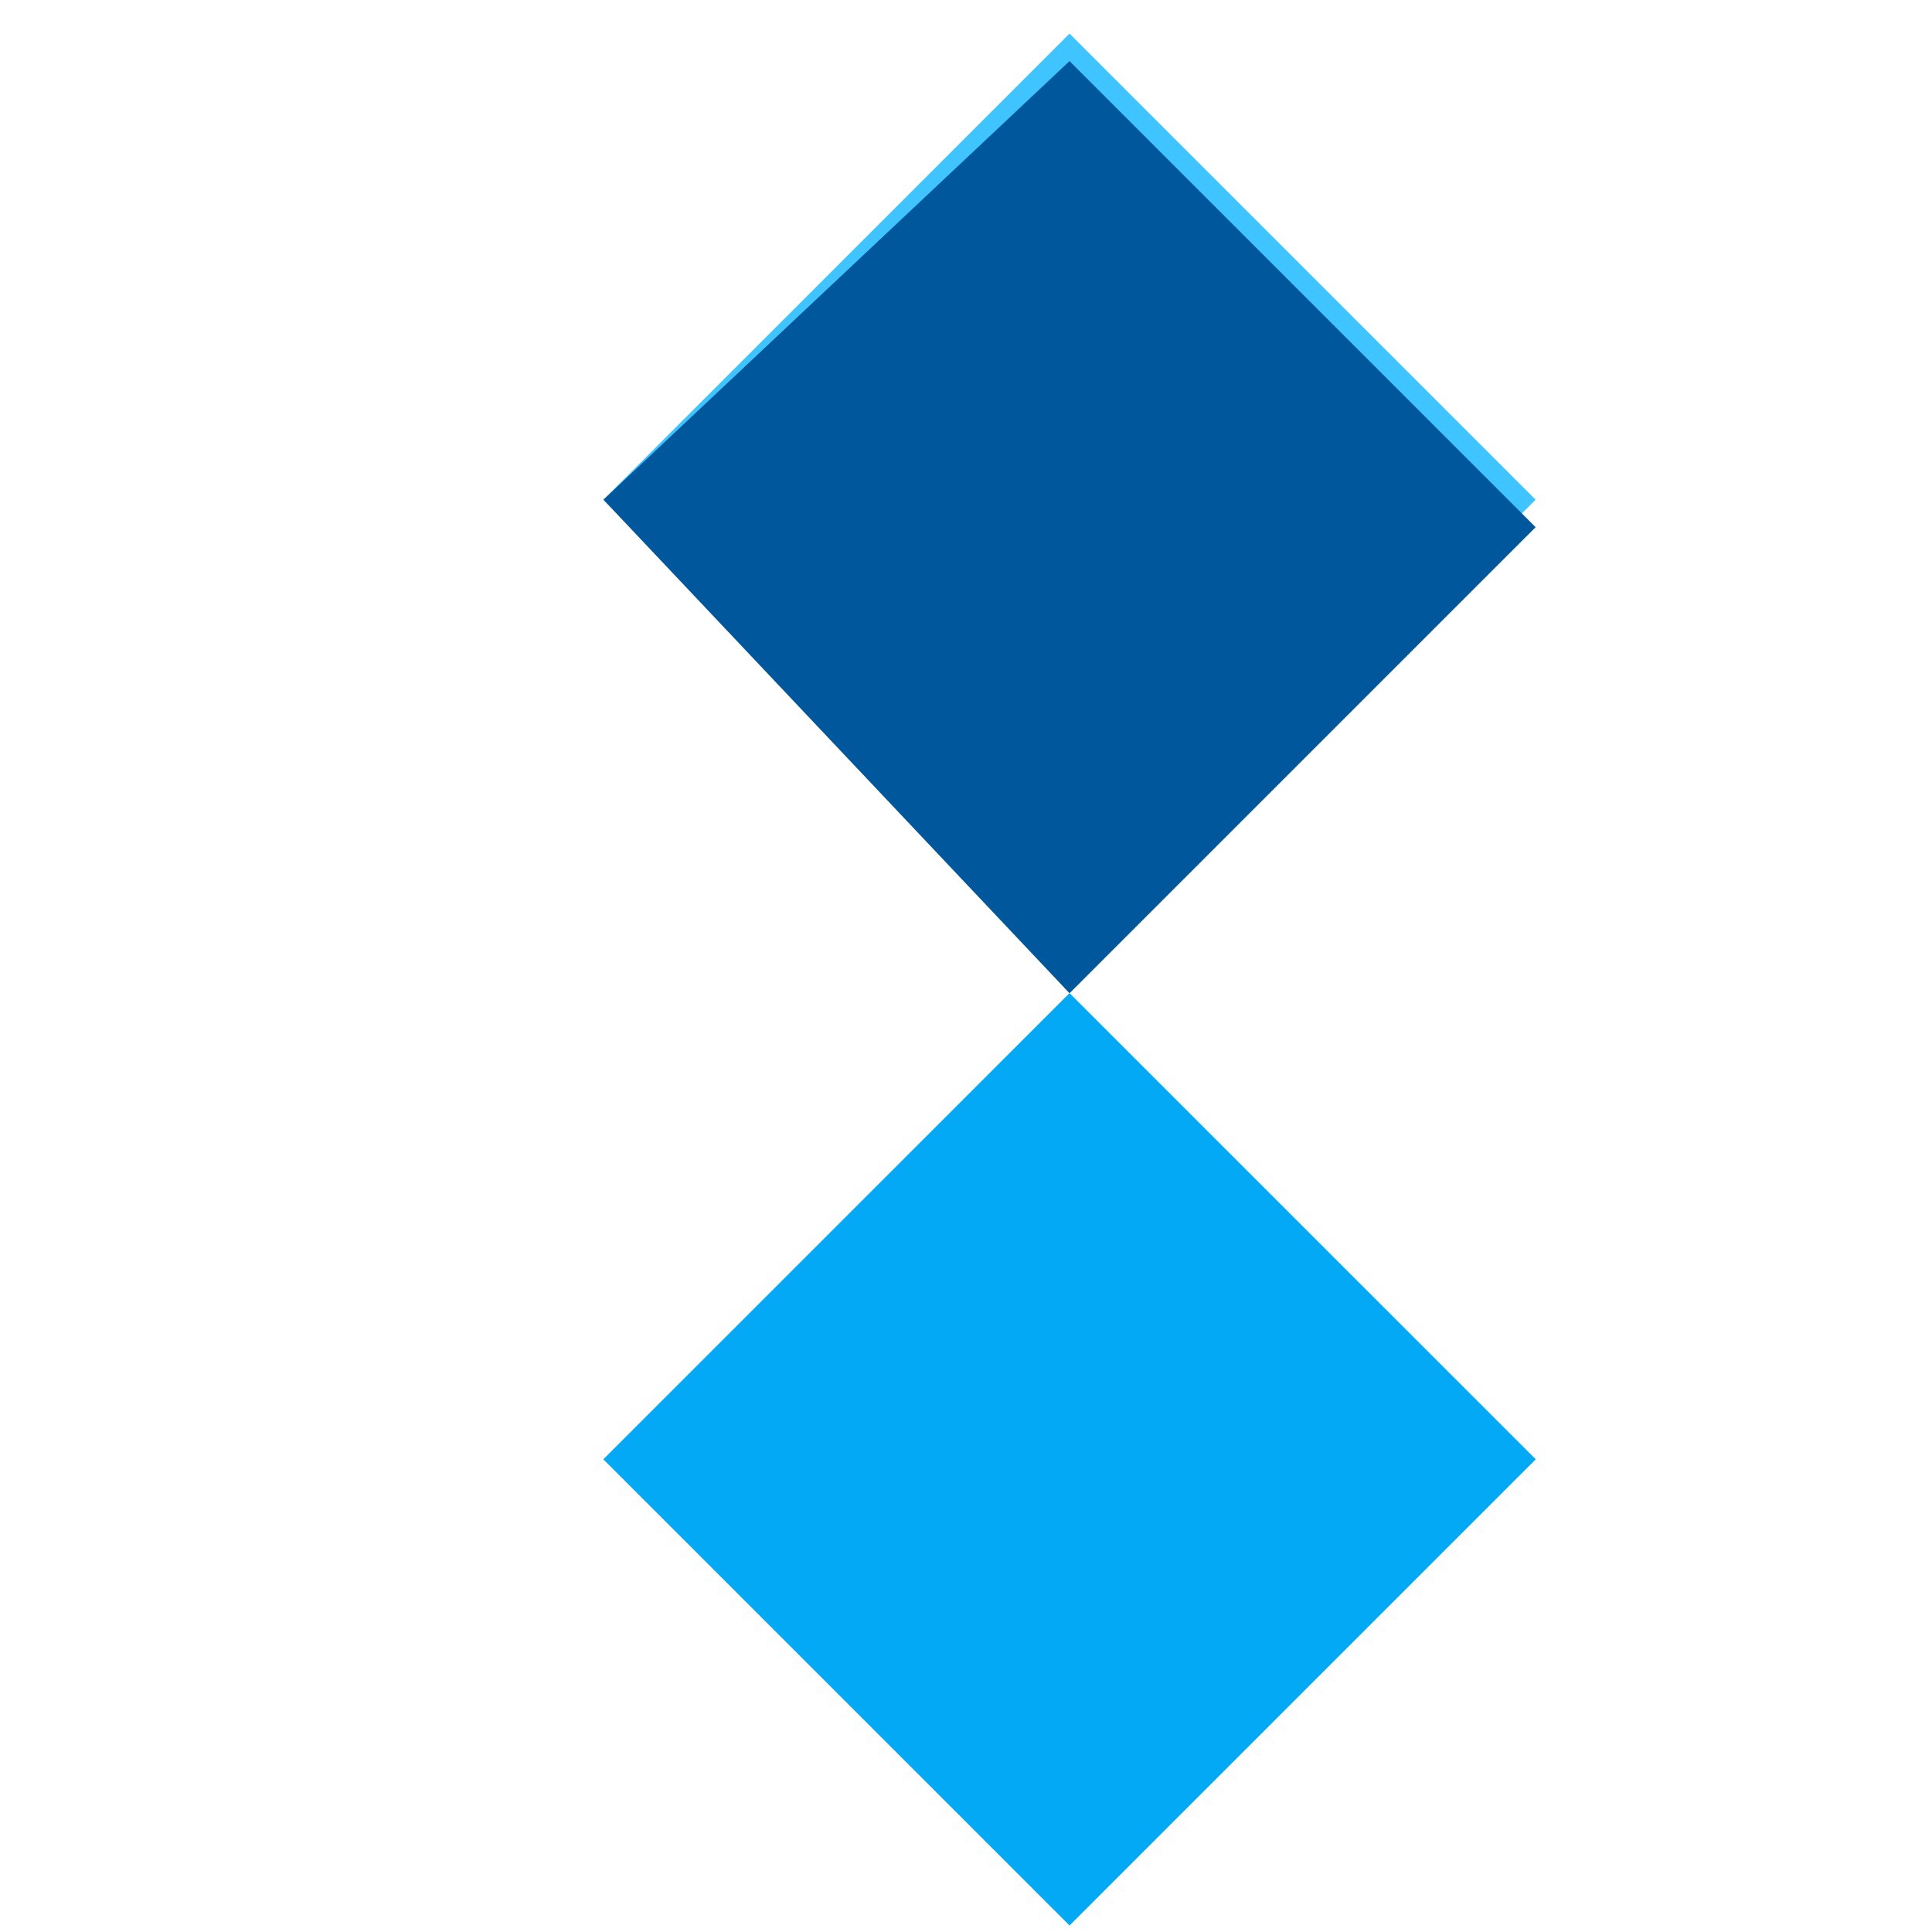 <?xml version="1.0" encoding="UTF-8"?>
<svg xmlns="http://www.w3.org/2000/svg" viewBox="0 0 48 48">
  <path fill="#40c4ff" d="M26.572,24.677L14.992,36.256l11.58,11.58L38.152,36.256L26.572,24.677z"/>
  <path fill="#40c4ff" d="M14.992,12.415l11.58,11.58l11.58-11.58L26.572,0.835L14.992,12.415z"/>
  <path fill="#03a9f4" d="M14.992,36.256h0.001l11.579-11.579l11.58,11.579L26.572,47.836L14.992,36.256z"/>
  <path fill="#01579b" d="M26.572,24.677l11.58-11.579l-11.58-11.58L14.992,12.415L26.572,24.677z"/>
</svg>
